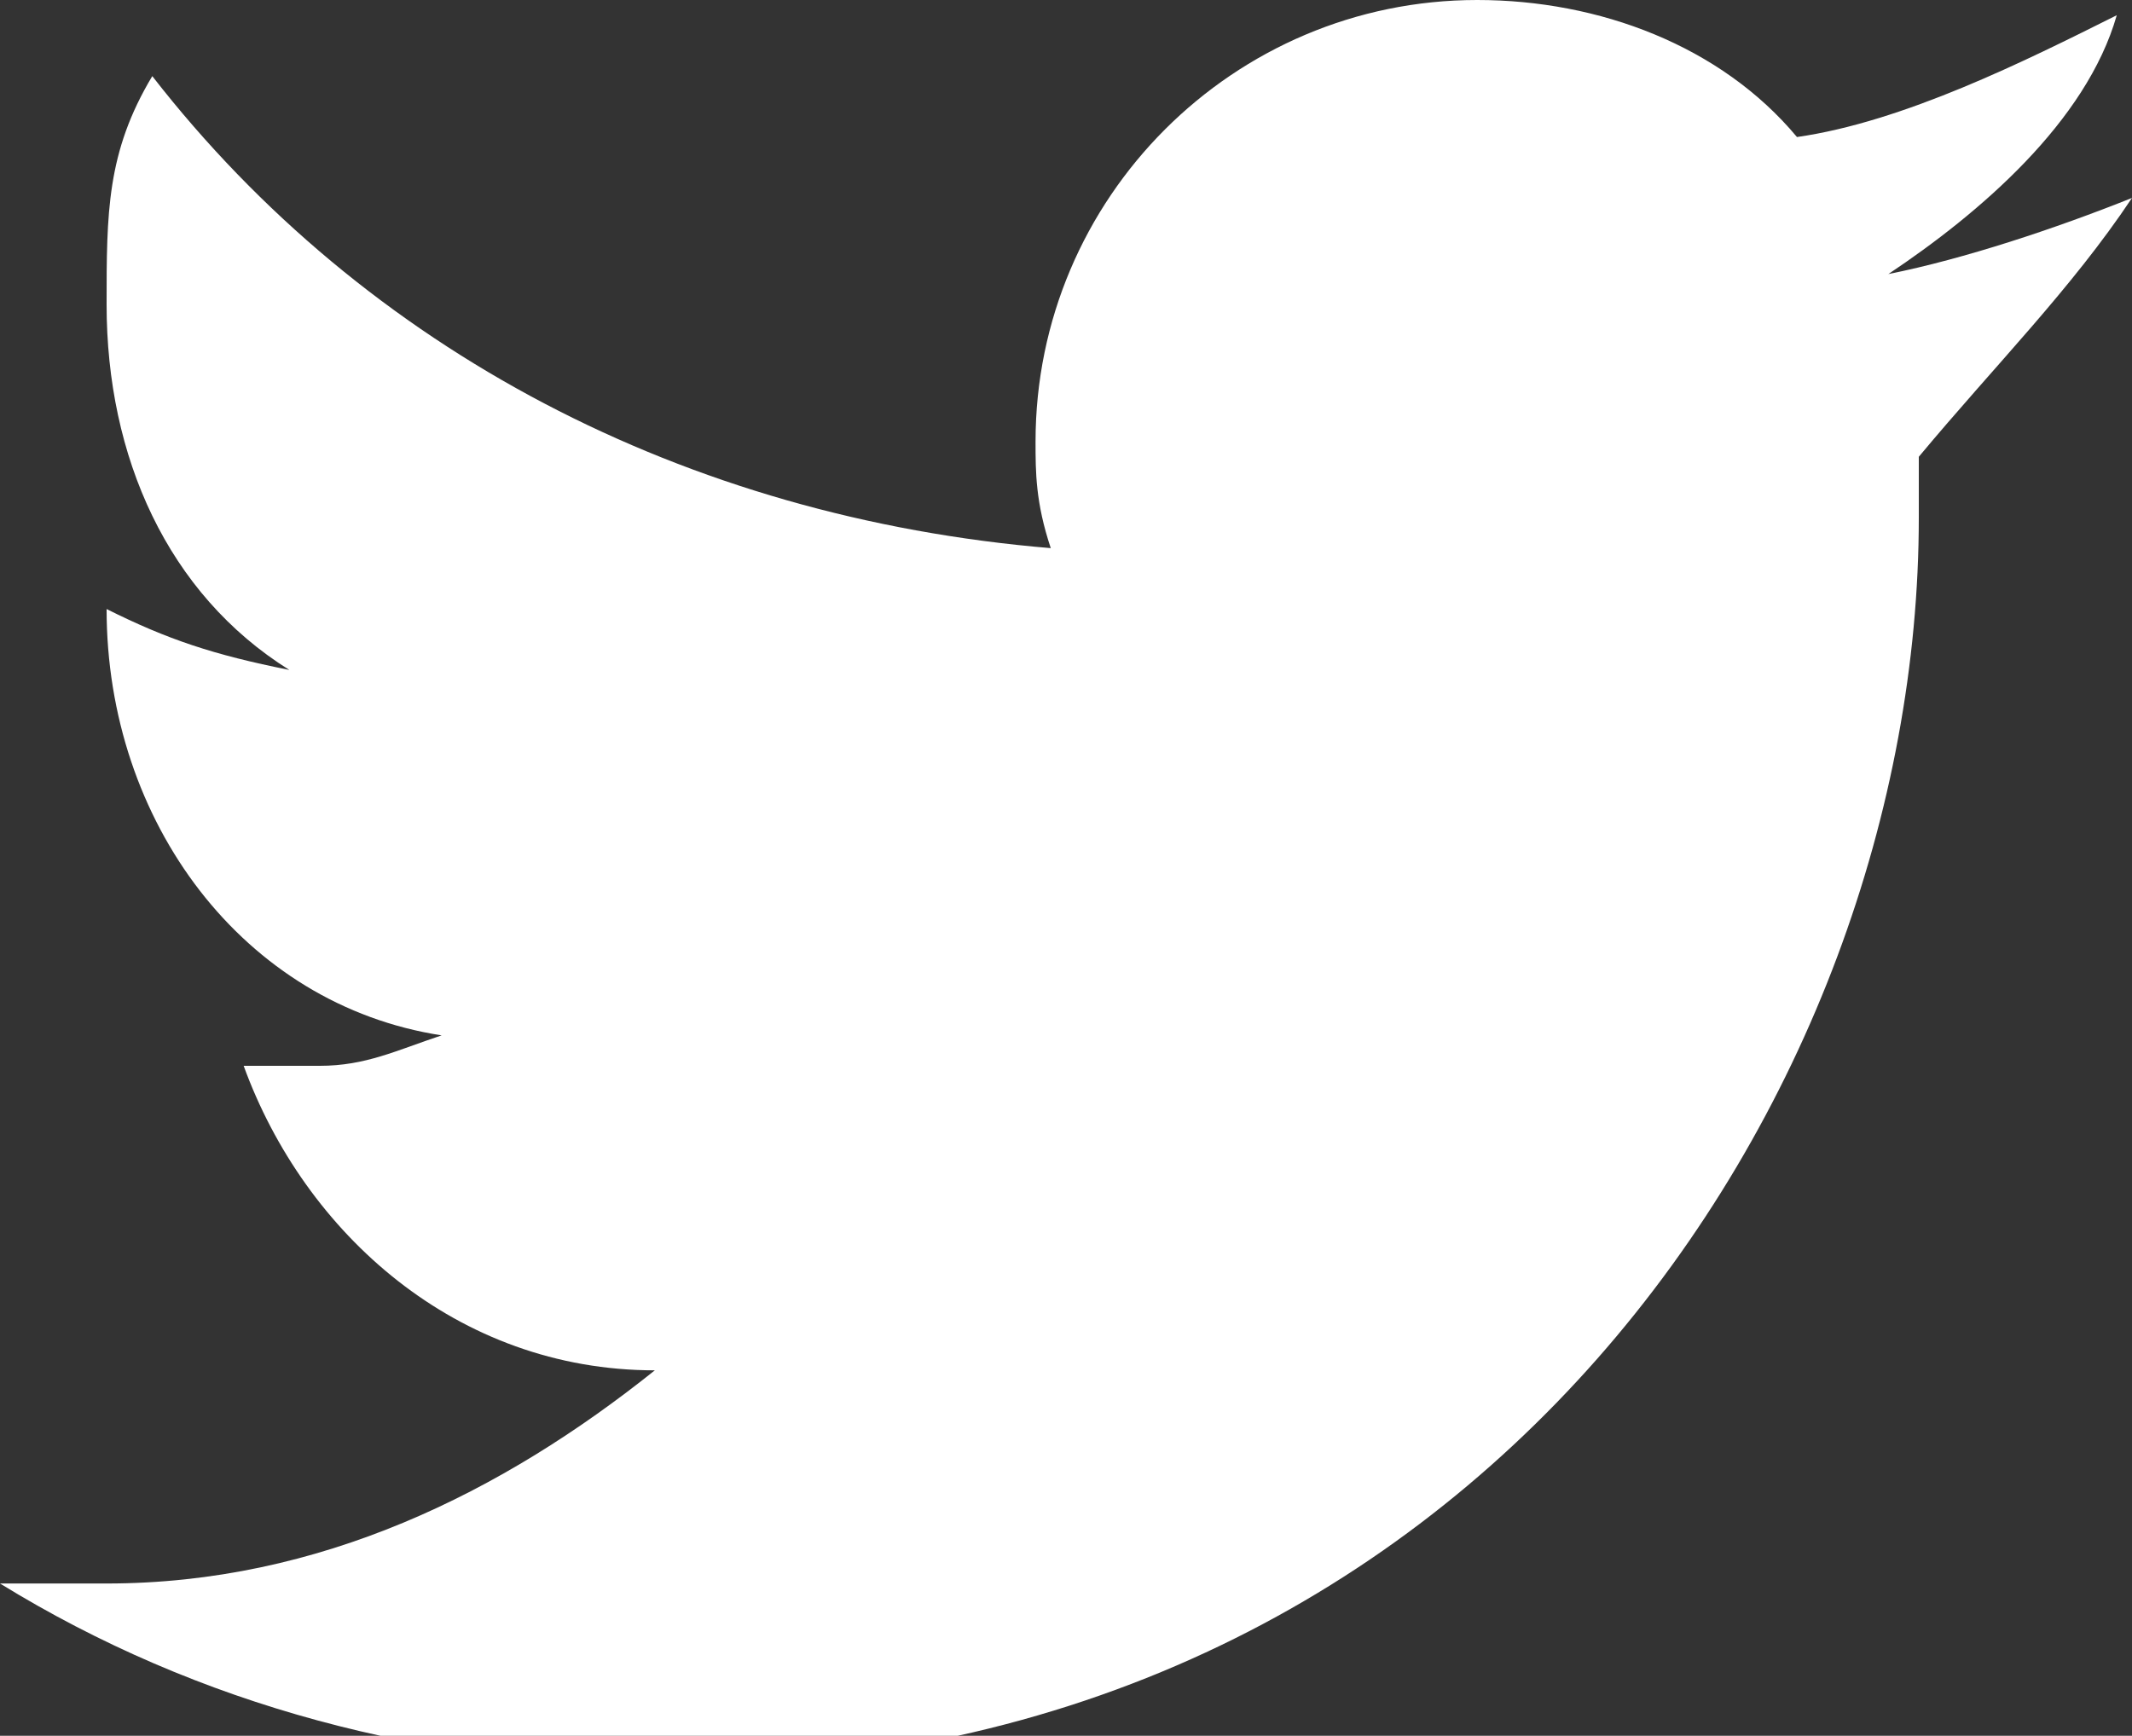 <?xml version="1.0" encoding="utf-8"?>
<!-- Generator: Adobe Illustrator 19.1.0, SVG Export Plug-In . SVG Version: 6.00 Build 0)  -->
<svg version="1.1" id="Isolation_Mode" xmlns="http://www.w3.org/2000/svg" xmlns:xlink="http://www.w3.org/1999/xlink" x="0px"
	 y="0px" viewBox="0 0 14 11.4" style="enable-background:new 0 0 14 11.4;" xml:space="preserve">
<rect x="0" y="0" width="14" height="11.4" fill="#333333" stroke="none"/>
<style type="text/css">
	.st0{fill:#ffffff;}
</style>
<path class="st0" d="M14,1.3c-0.5,0.2-1.1,0.4-1.6,0.5c0.6-0.4,1.3-1,1.5-1.7c-0.6,0.3-1.4,0.7-2.1,0.8C11.3,0.3,10.5,0,9.7,0
	C8.1,0,6.8,1.3,6.8,2.9c0,0.2,0,0.4,0.1,0.7C4.5,3.4,2.4,2.3,1,0.5C0.7,1,0.7,1.4,0.7,2c0,1,0.4,1.9,1.2,2.4C1.4,4.3,1.1,4.2,0.7,4
	c0,0,0,0,0,0c0,1.4,0.9,2.6,2.2,2.8C2.6,6.9,2.4,7,2.1,7c-0.2,0-0.4,0-0.5,0c0.4,1.1,1.4,2,2.7,2c-1,0.8-2.2,1.4-3.6,1.4
	c-0.2,0-0.5,0-0.7,0c1.3,0.8,2.8,1.2,4.4,1.2c5.3,0,8.2-4.4,8.2-8.2c0-0.1,0-0.2,0-0.4C13.1,2.4,13.6,1.9,14,1.3z"/>
</svg>
